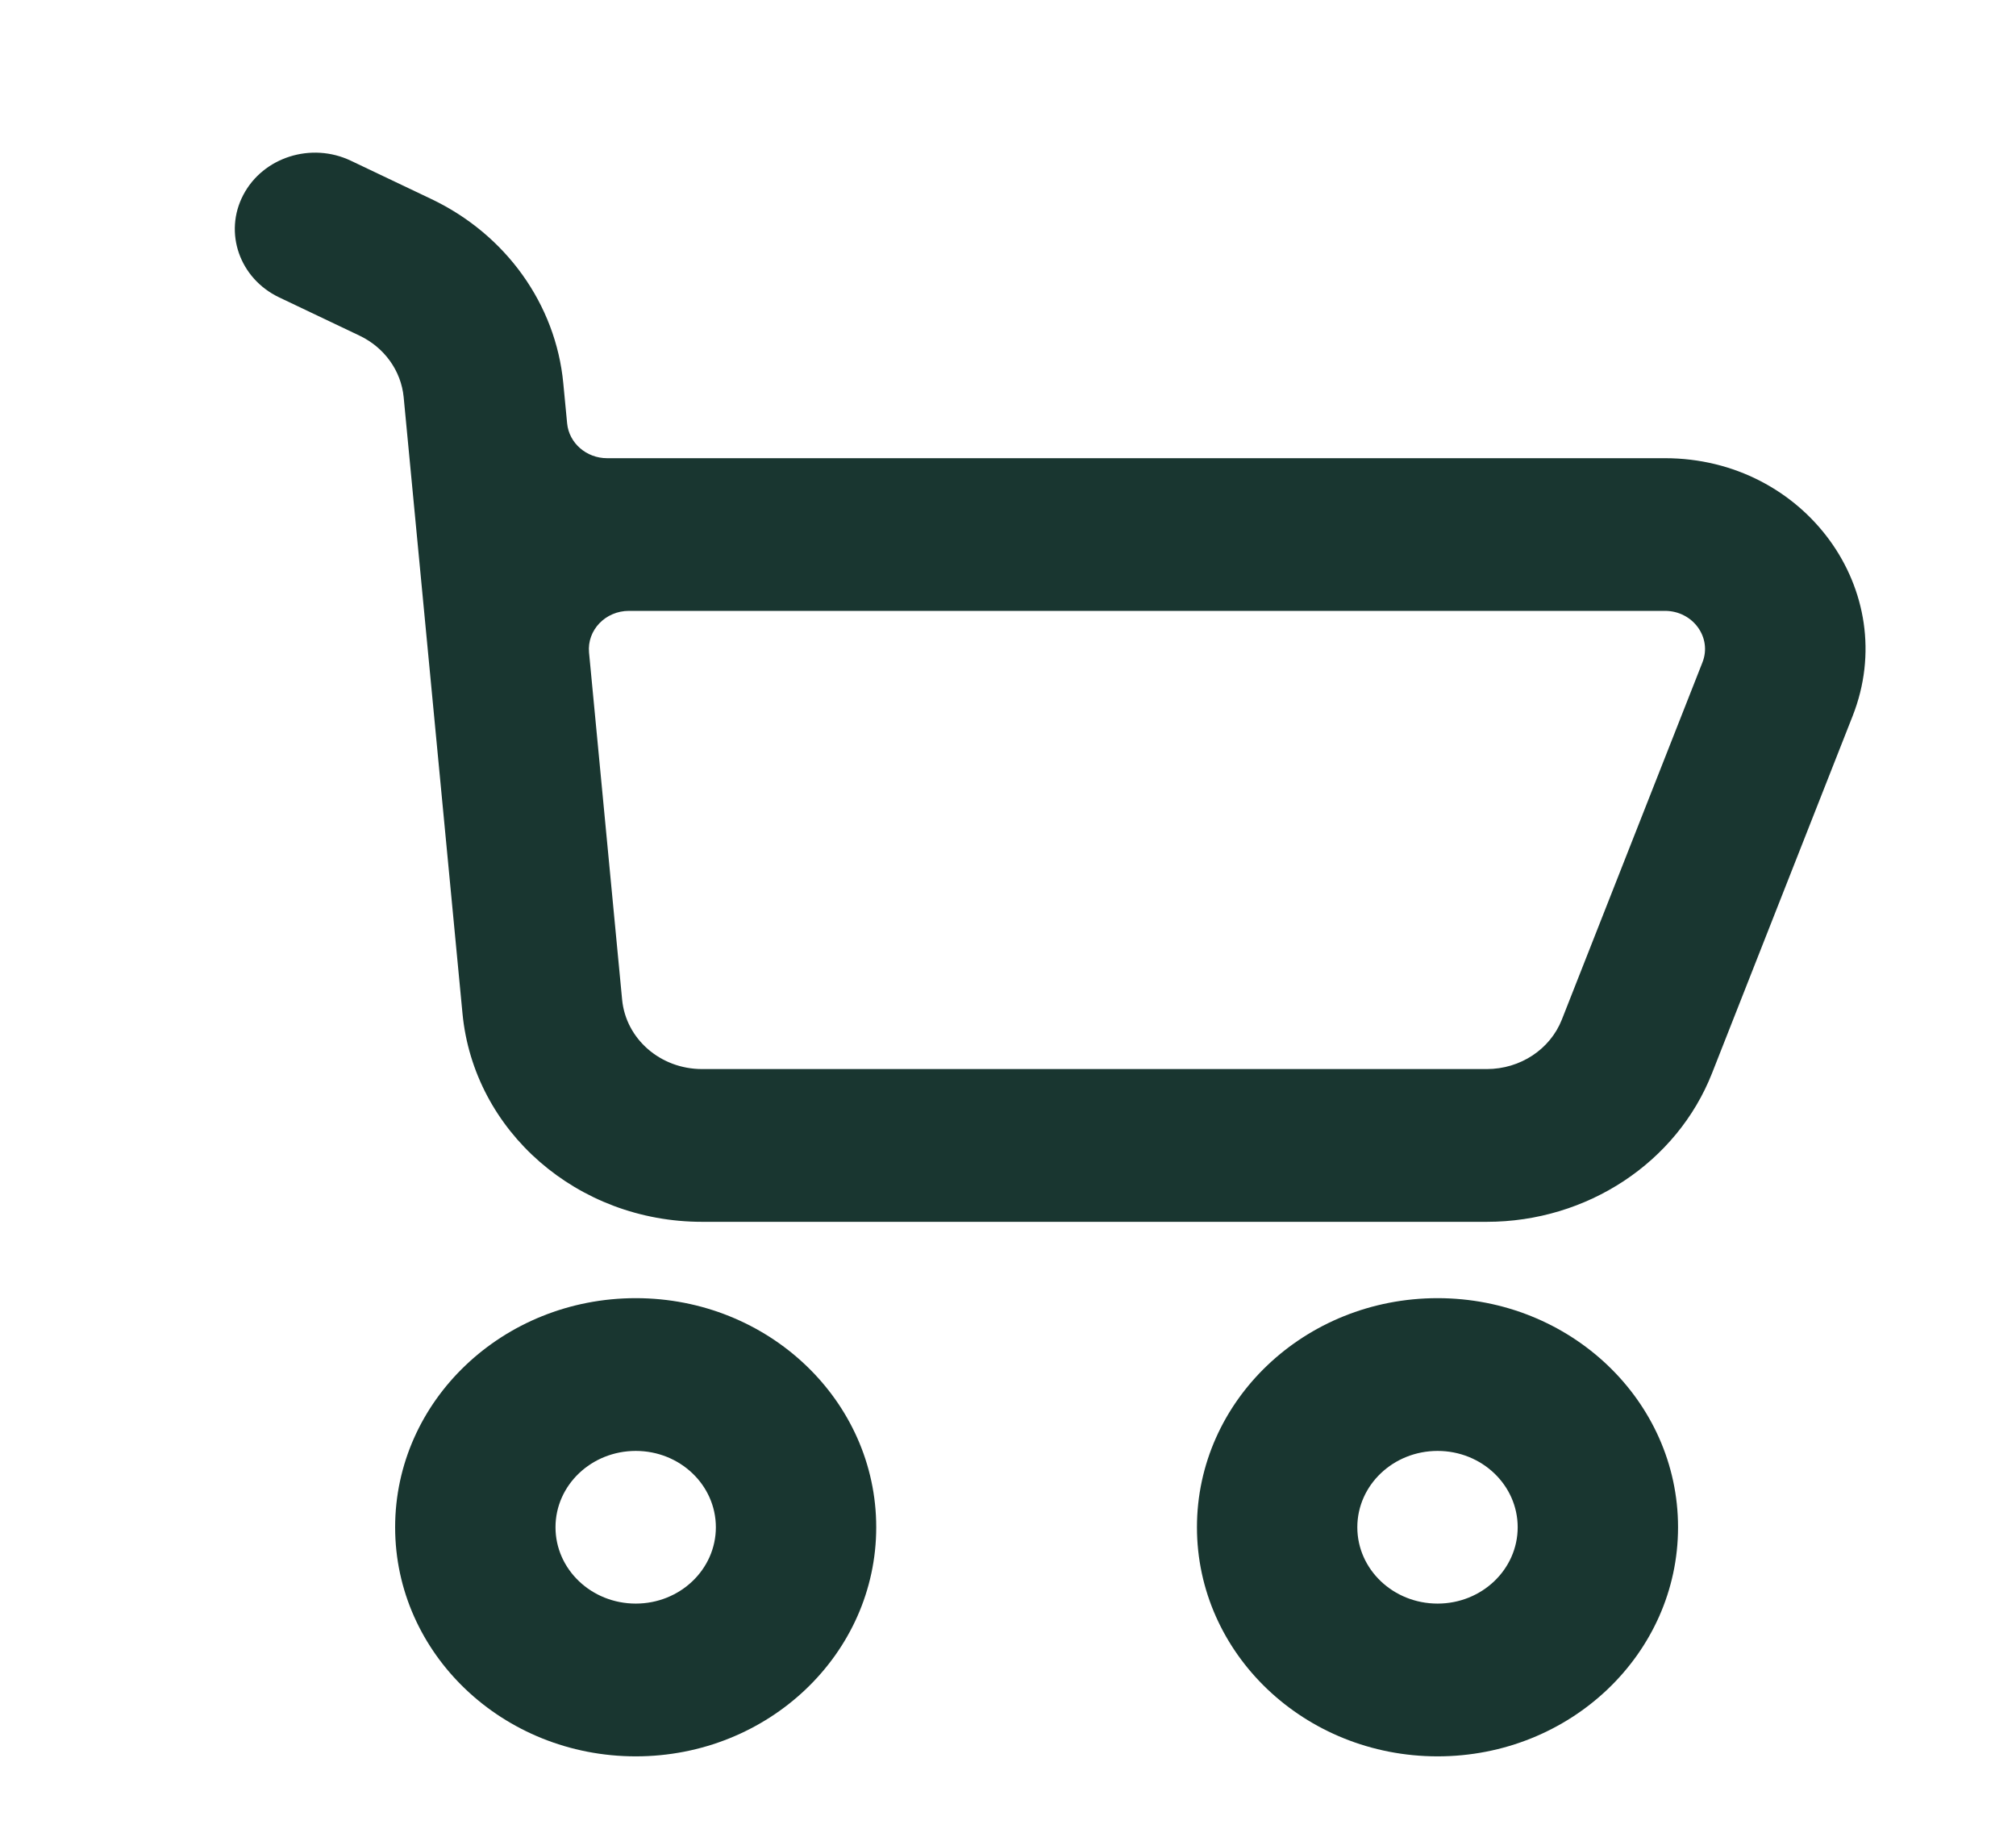 <svg width="22" height="20" viewBox="0 0 22 20" fill="none" xmlns="http://www.w3.org/2000/svg">
<path fill-rule="evenodd" clip-rule="evenodd" d="M9.562 16.666C9.562 18.047 8.387 19.166 6.938 19.166C5.488 19.166 4.312 18.047 4.312 16.666C4.312 15.285 5.488 14.166 6.938 14.166C8.387 14.166 9.562 15.285 9.562 16.666ZM7.812 16.666C7.812 17.126 7.421 17.499 6.938 17.499C6.454 17.499 6.062 17.126 6.062 16.666C6.062 16.206 6.454 15.833 6.938 15.833C7.421 15.833 7.812 16.206 7.812 16.666Z" fill="#193630"/>
<path fill-rule="evenodd" clip-rule="evenodd" d="M18.312 16.666C18.312 18.047 17.137 19.166 15.688 19.166C14.238 19.166 13.062 18.047 13.062 16.666C13.062 15.285 14.238 14.166 15.688 14.166C17.137 14.166 18.312 15.285 18.312 16.666ZM16.562 16.666C16.562 17.126 16.171 17.499 15.688 17.499C15.204 17.499 14.812 17.126 14.812 16.666C14.812 16.206 15.204 15.833 15.688 15.833C16.171 15.833 16.562 16.206 16.562 16.666Z" fill="#193630"/>
<path fill-rule="evenodd" clip-rule="evenodd" d="M2.655 2.127C2.871 1.715 3.397 1.548 3.829 1.754L4.707 2.172C5.52 2.559 6.065 3.32 6.147 4.182L6.189 4.621C6.21 4.835 6.399 5 6.625 5H18.169C19.696 5 20.753 6.452 20.217 7.814L18.683 11.711C18.299 12.686 17.319 13.333 16.225 13.333H7.661C6.303 13.333 5.17 12.347 5.047 11.059L4.405 4.333C4.377 4.046 4.195 3.792 3.924 3.663L3.046 3.245C2.614 3.039 2.439 2.538 2.655 2.127ZM6.864 6.666C6.606 6.666 6.405 6.877 6.428 7.121L6.789 10.908C6.83 11.338 7.208 11.666 7.661 11.666H16.225C16.59 11.666 16.916 11.451 17.044 11.126L18.578 7.229C18.686 6.957 18.474 6.666 18.169 6.666H6.864Z" fill="#193630"/>
</svg>
